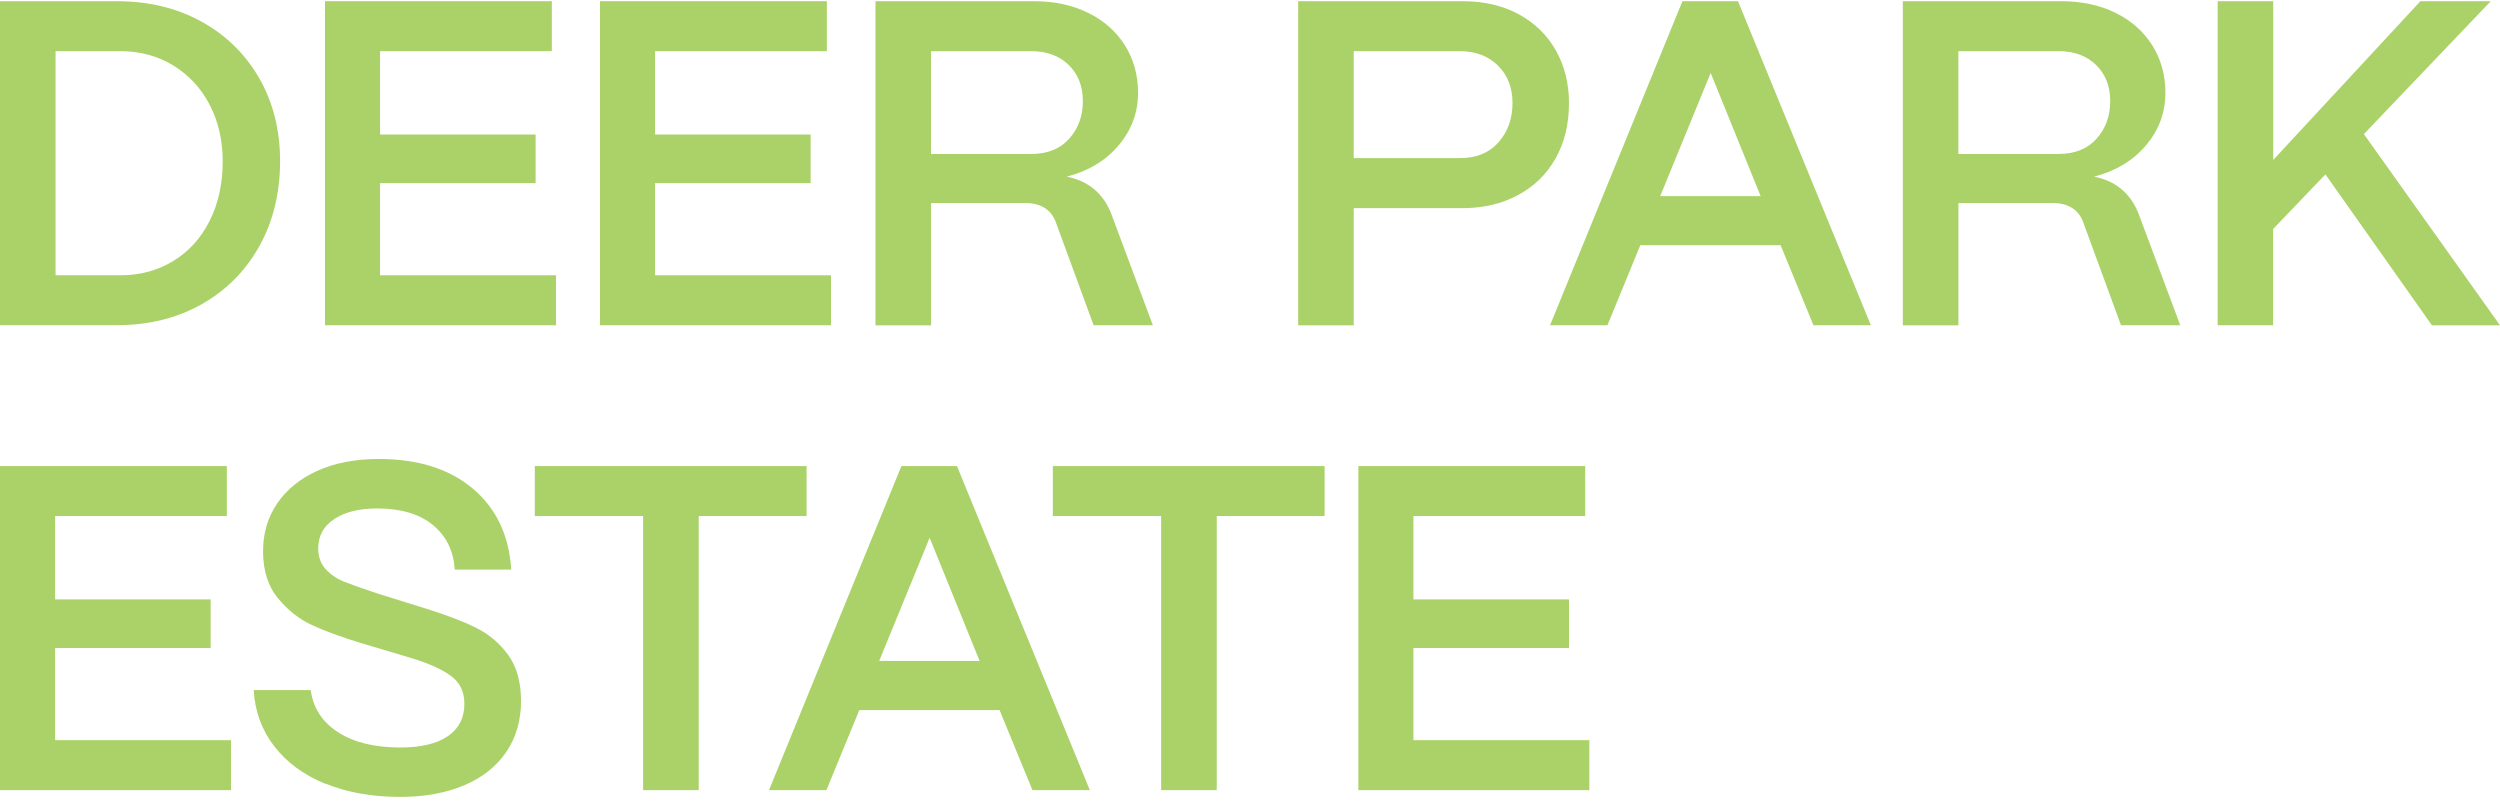 <svg width="289" height="93" viewBox="0 0 289 93" fill="none" xmlns="http://www.w3.org/2000/svg">
<path d="M0 37.6V0.138H13.487C17.162 0.138 20.426 0.921 23.28 2.493C26.134 4.065 28.363 6.25 29.973 9.047C31.577 11.851 32.379 15.052 32.379 18.651C32.379 22.25 31.577 25.603 29.973 28.469C28.37 31.342 26.134 33.578 23.28 35.188C20.426 36.791 17.162 37.593 13.487 37.593H0V37.6ZM13.916 31.822C16.202 31.822 18.242 31.267 20.047 30.162C21.847 29.057 23.249 27.503 24.246 25.508C25.244 23.513 25.743 21.227 25.743 18.657C25.743 16.233 25.244 14.054 24.246 12.128C23.249 10.203 21.847 8.687 20.047 7.576C18.248 6.471 16.202 5.915 13.916 5.915H6.422V31.822H13.916Z" fill="#AAD268"/>
<path d="M64.278 37.6H37.569V0.138H63.792V5.915H43.934V15.551H61.917V21.17H43.934V31.822H64.272V37.6H64.278Z" fill="#AAD268"/>
<path d="M96.07 37.6H69.361V0.138H95.584V5.915H75.726V15.551H93.709V21.17H75.726V31.822H96.064V37.6H96.07Z" fill="#AAD268"/>
<path d="M101.204 37.6V0.138H119.509C121.864 0.138 123.954 0.586 125.772 1.476C127.591 2.367 129.011 3.617 130.028 5.221C131.045 6.824 131.556 8.662 131.556 10.733C131.556 13.019 130.805 15.039 129.308 16.807C127.812 18.575 125.81 19.781 123.316 20.419C125.81 20.918 127.528 22.345 128.456 24.7L133.273 37.6H126.423L122.085 25.773C121.832 25.022 121.409 24.454 120.803 24.062C120.197 23.671 119.464 23.475 118.606 23.475H107.632V37.606H101.21L101.204 37.6ZM119.187 17.799C121.081 17.799 122.552 17.211 123.6 16.03C124.655 14.85 125.179 13.41 125.179 11.693C125.179 9.975 124.636 8.586 123.55 7.519C122.464 6.446 121.005 5.915 119.187 5.915H107.625V17.799H119.187Z" fill="#AAD268"/>
<path d="M150.069 37.6V0.138H169.068C171.569 0.138 173.741 0.649 175.597 1.666C177.454 2.682 178.881 4.084 179.878 5.865C180.876 7.652 181.375 9.666 181.375 11.914C181.375 14.376 180.851 16.523 179.796 18.36C178.742 20.198 177.283 21.606 175.408 22.591C173.533 23.576 171.417 24.062 169.068 24.062H156.491V37.606H150.069V37.6ZM168.746 18.278C170.672 18.278 172.169 17.666 173.242 16.435C174.316 15.203 174.846 13.694 174.846 11.914C174.846 10.133 174.284 8.687 173.16 7.576C172.036 6.471 170.565 5.915 168.746 5.915H156.491V18.278H168.746Z" fill="#AAD268"/>
<path d="M185.82 37.6H179.184L194.489 0.138H200.911L216.273 37.6H209.637L205.836 28.343H189.621L185.82 37.6ZM197.754 8.435L191.919 22.673H203.531L197.754 8.435Z" fill="#AAD268"/>
<path d="M219.967 37.6V0.138H238.272C240.627 0.138 242.717 0.586 244.536 1.476C246.354 2.367 247.775 3.617 248.791 5.221C249.808 6.824 250.319 8.662 250.319 10.733C250.319 13.019 249.568 15.039 248.071 16.807C246.575 18.575 244.573 19.781 242.079 20.419C244.573 20.918 246.291 22.345 247.219 24.7L252.037 37.6H245.186L240.848 25.773C240.595 25.022 240.172 24.454 239.566 24.062C238.96 23.671 238.228 23.475 237.369 23.475H226.395V37.606H219.973L219.967 37.6ZM237.95 17.799C239.844 17.799 241.315 17.211 242.363 16.03C243.418 14.85 243.942 13.41 243.942 11.693C243.942 9.975 243.399 8.586 242.313 7.519C241.227 6.446 239.768 5.915 237.95 5.915H226.389V17.799H237.95Z" fill="#AAD268"/>
<path d="M262.783 37.6H256.362V0.138H262.783V18.493L279.8 0.138H287.933L273.265 15.5L289 37.606H281.132L268.82 20.16L262.771 26.474V37.606L262.783 37.6Z" fill="#AAD268"/>
<path d="M26.709 91.34H0V53.878H26.223V59.655H6.371V69.291H24.354V74.91H6.371V85.562H26.709V91.34Z" fill="#AAD268"/>
<path d="M37.626 90.614C35.126 89.597 33.156 88.151 31.71 86.276C30.264 84.401 29.468 82.235 29.329 79.772H35.915C36.199 81.844 37.254 83.466 39.072 84.641C40.891 85.821 43.284 86.409 46.245 86.409C48.67 86.409 50.52 85.973 51.782 85.095C53.045 84.224 53.683 82.98 53.683 81.376C53.683 80.019 53.203 78.971 52.237 78.219C51.271 77.468 49.775 76.773 47.741 76.129L41.642 74.311C39.432 73.635 37.582 72.953 36.104 72.278C34.621 71.602 33.301 70.566 32.145 69.171C30.984 67.782 30.409 65.957 30.409 63.709C30.409 61.638 30.952 59.801 32.044 58.197C33.13 56.593 34.684 55.33 36.698 54.421C38.712 53.512 41.08 53.057 43.789 53.057C48.322 53.057 51.94 54.2 54.656 56.479C57.364 58.765 58.848 61.884 59.101 65.843H52.572C52.427 63.665 51.581 61.947 50.027 60.678C48.474 59.409 46.327 58.778 43.58 58.778C41.509 58.778 39.861 59.188 38.63 60.009C37.399 60.83 36.786 61.954 36.786 63.381C36.786 64.379 37.083 65.193 37.67 65.818C38.258 66.443 38.958 66.917 39.76 67.239C40.562 67.561 41.876 68.022 43.694 68.628L49.37 70.396C51.656 71.109 53.538 71.835 55.015 72.562C56.493 73.294 57.737 74.336 58.734 75.694C59.732 77.051 60.231 78.832 60.231 81.048C60.231 83.264 59.663 85.259 58.52 86.933C57.377 88.612 55.754 89.894 53.651 90.784C51.549 91.675 49.086 92.123 46.264 92.123C43.018 92.123 40.145 91.612 37.645 90.595L37.626 90.614Z" fill="#AAD268"/>
<path d="M80.765 91.34H74.343V59.655H61.822V53.878H93.242V59.655H80.771V91.34H80.765Z" fill="#AAD268"/>
<path d="M95.534 91.34H88.897L104.203 53.878H110.624L125.987 91.34H119.351L115.549 82.083H99.335L95.534 91.34ZM107.467 62.168L101.633 76.407H113.245L107.467 62.168Z" fill="#AAD268"/>
<path d="M140.648 91.34H134.227V59.655H121.706V53.878H153.125V59.655H140.655V91.34H140.648Z" fill="#AAD268"/>
<path d="M183.736 91.34H157.027V53.878H183.25V59.655H163.392V69.291H181.375V74.91H163.392V85.562H183.73V91.34H183.736Z" fill="#AAD268"/>
</svg>

